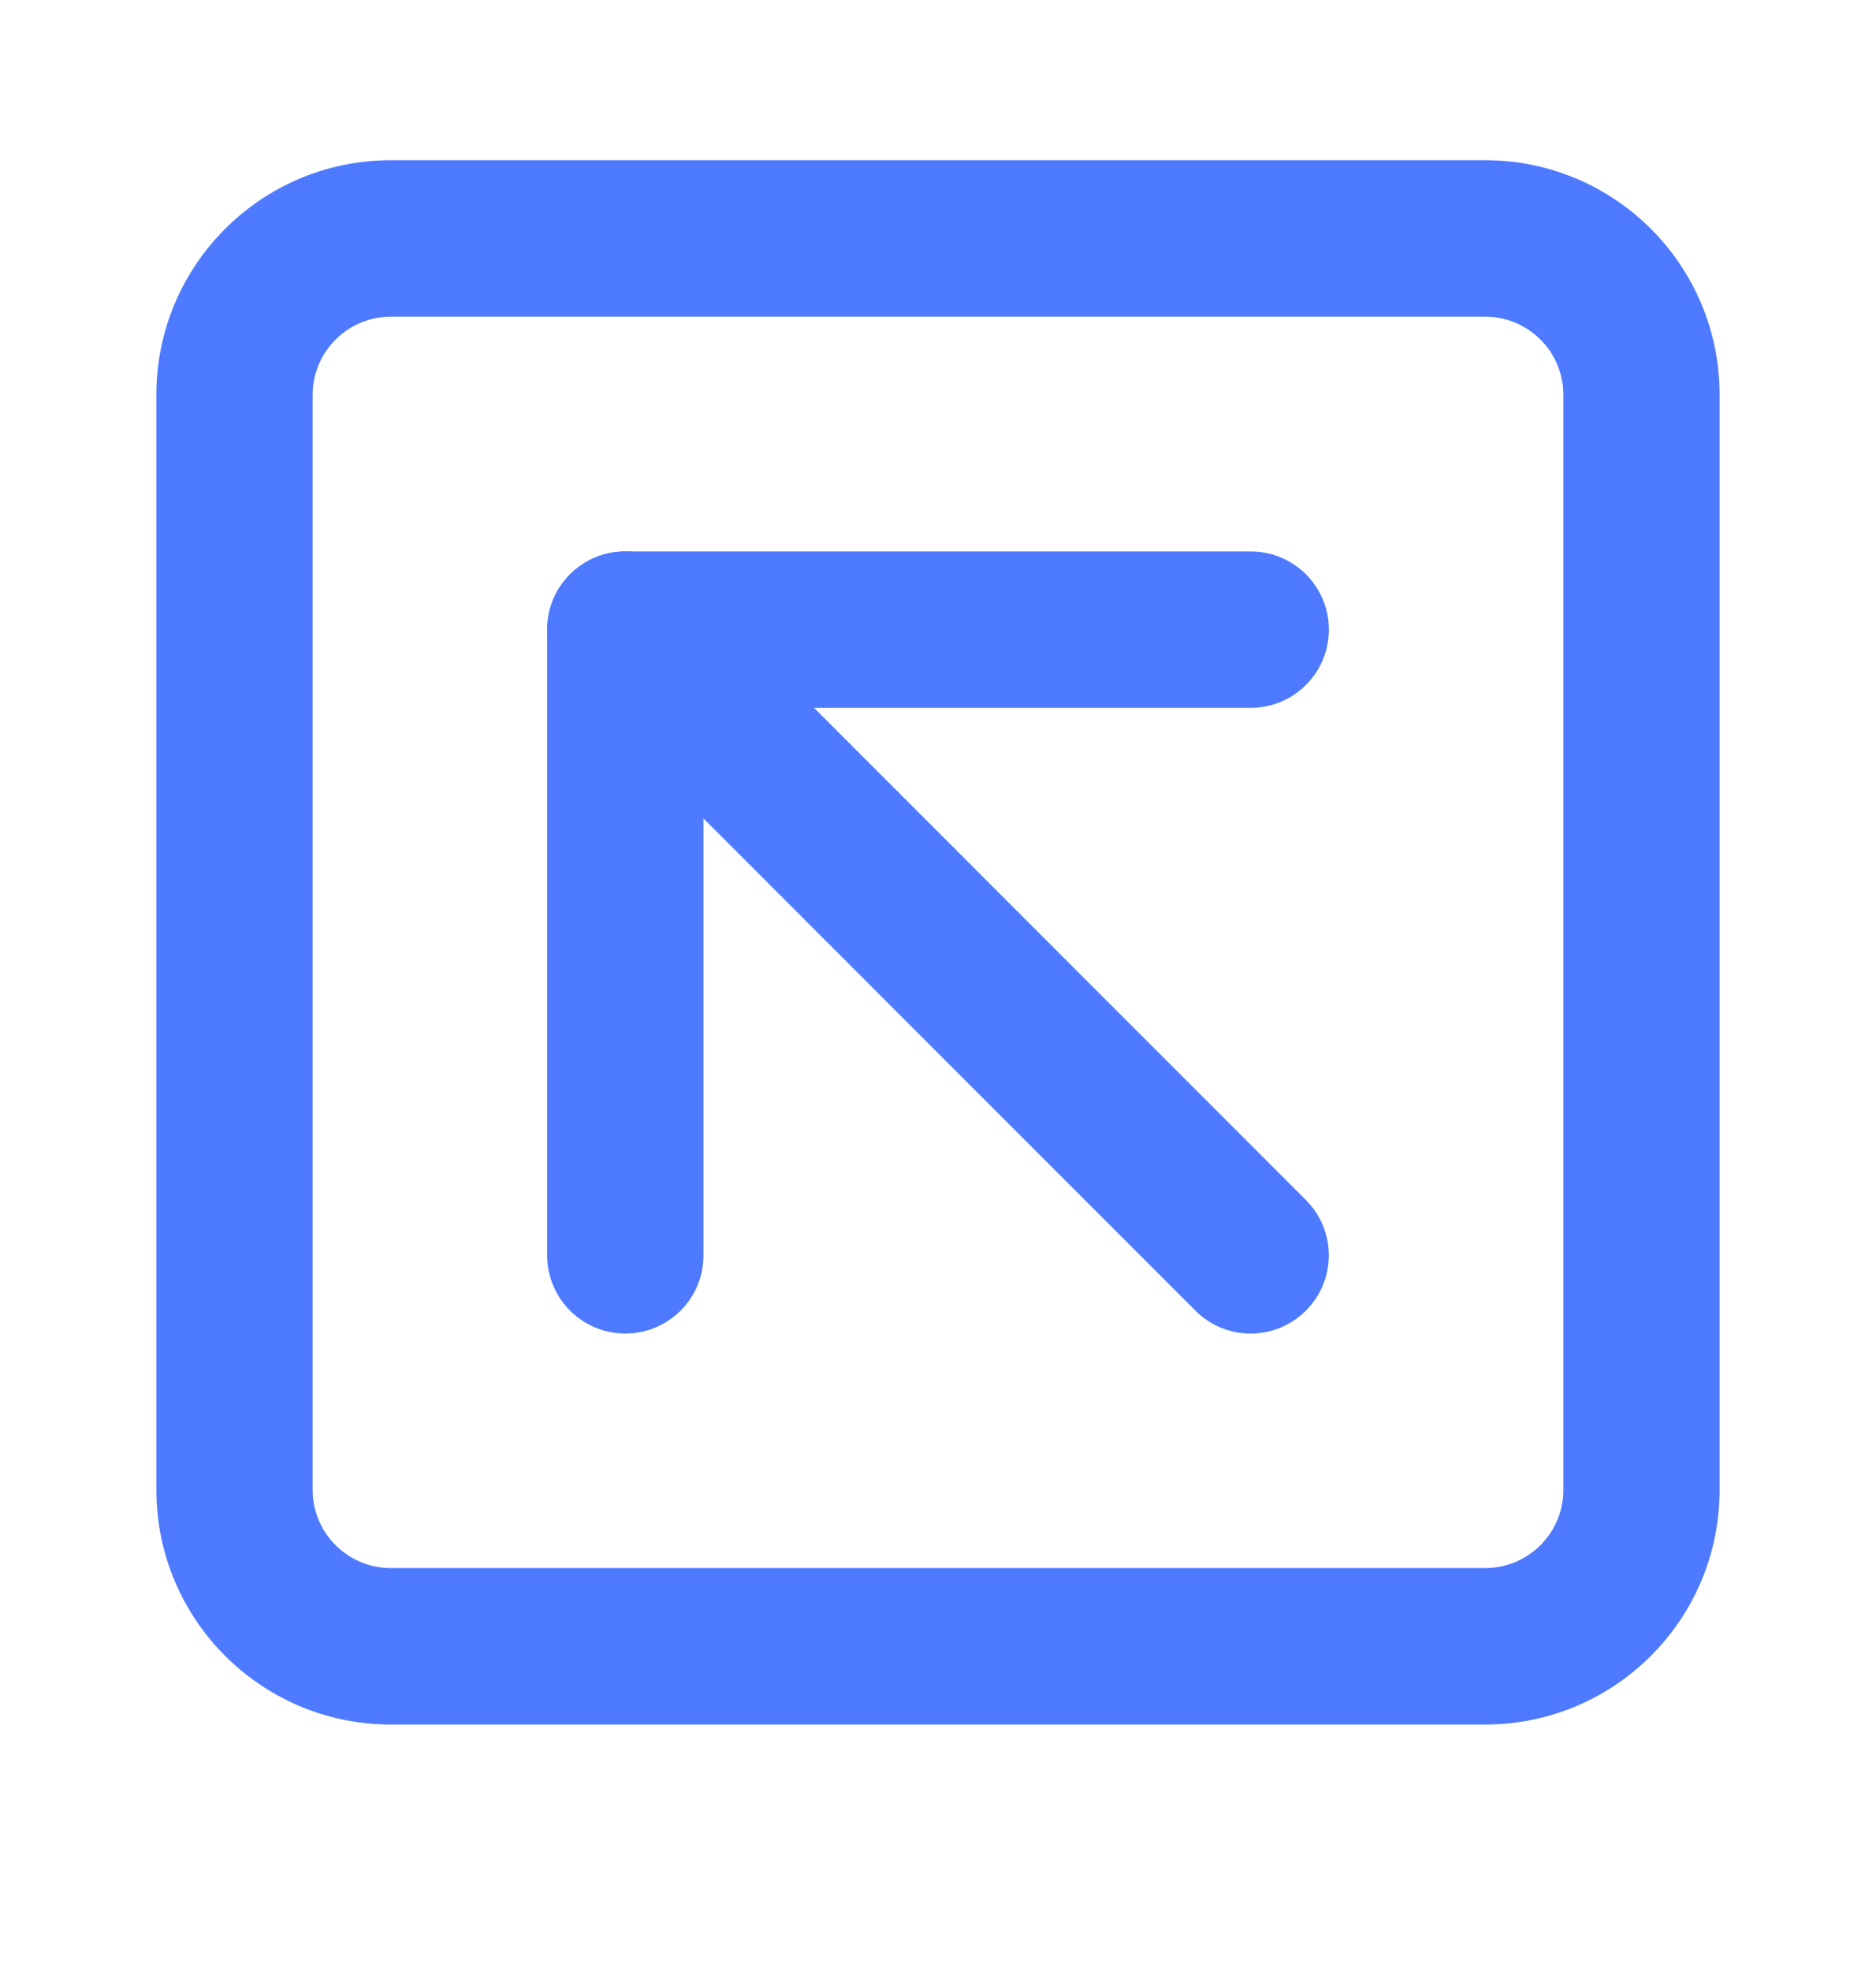 <svg width="20" height="21" viewBox="0 0 20 21" fill="none" xmlns="http://www.w3.org/2000/svg">
<path fill-rule="evenodd" clip-rule="evenodd" d="M4.167 3.374C3.707 3.374 3.333 3.747 3.333 4.207V15.874C3.333 16.334 3.707 16.707 4.167 16.707H15.833C16.294 16.707 16.667 16.334 16.667 15.874V4.207C16.667 3.747 16.294 3.374 15.833 3.374H4.167ZM1.667 4.207C1.667 2.826 2.786 1.707 4.167 1.707H15.833C17.214 1.707 18.333 2.826 18.333 4.207V15.874C18.333 17.254 17.214 18.374 15.833 18.374H4.167C2.786 18.374 1.667 17.254 1.667 15.874V4.207Z" fill="#4E7AFF"/>
<path fill-rule="evenodd" clip-rule="evenodd" d="M5.833 6.708C5.833 6.248 6.206 5.875 6.667 5.875H13.333C13.793 5.875 14.167 6.248 14.167 6.708C14.167 7.169 13.793 7.542 13.333 7.542H7.5V13.375C7.5 13.835 7.127 14.208 6.667 14.208C6.206 14.208 5.833 13.835 5.833 13.375V6.708Z" fill="#4E7AFF"/>
<path fill-rule="evenodd" clip-rule="evenodd" d="M6.077 6.119C6.403 5.794 6.93 5.794 7.256 6.119L13.922 12.786C14.248 13.111 14.248 13.639 13.922 13.964C13.597 14.29 13.069 14.29 12.744 13.964L6.077 7.298C5.752 6.972 5.752 6.445 6.077 6.119Z" fill="#4E7AFF"/>
</svg>
